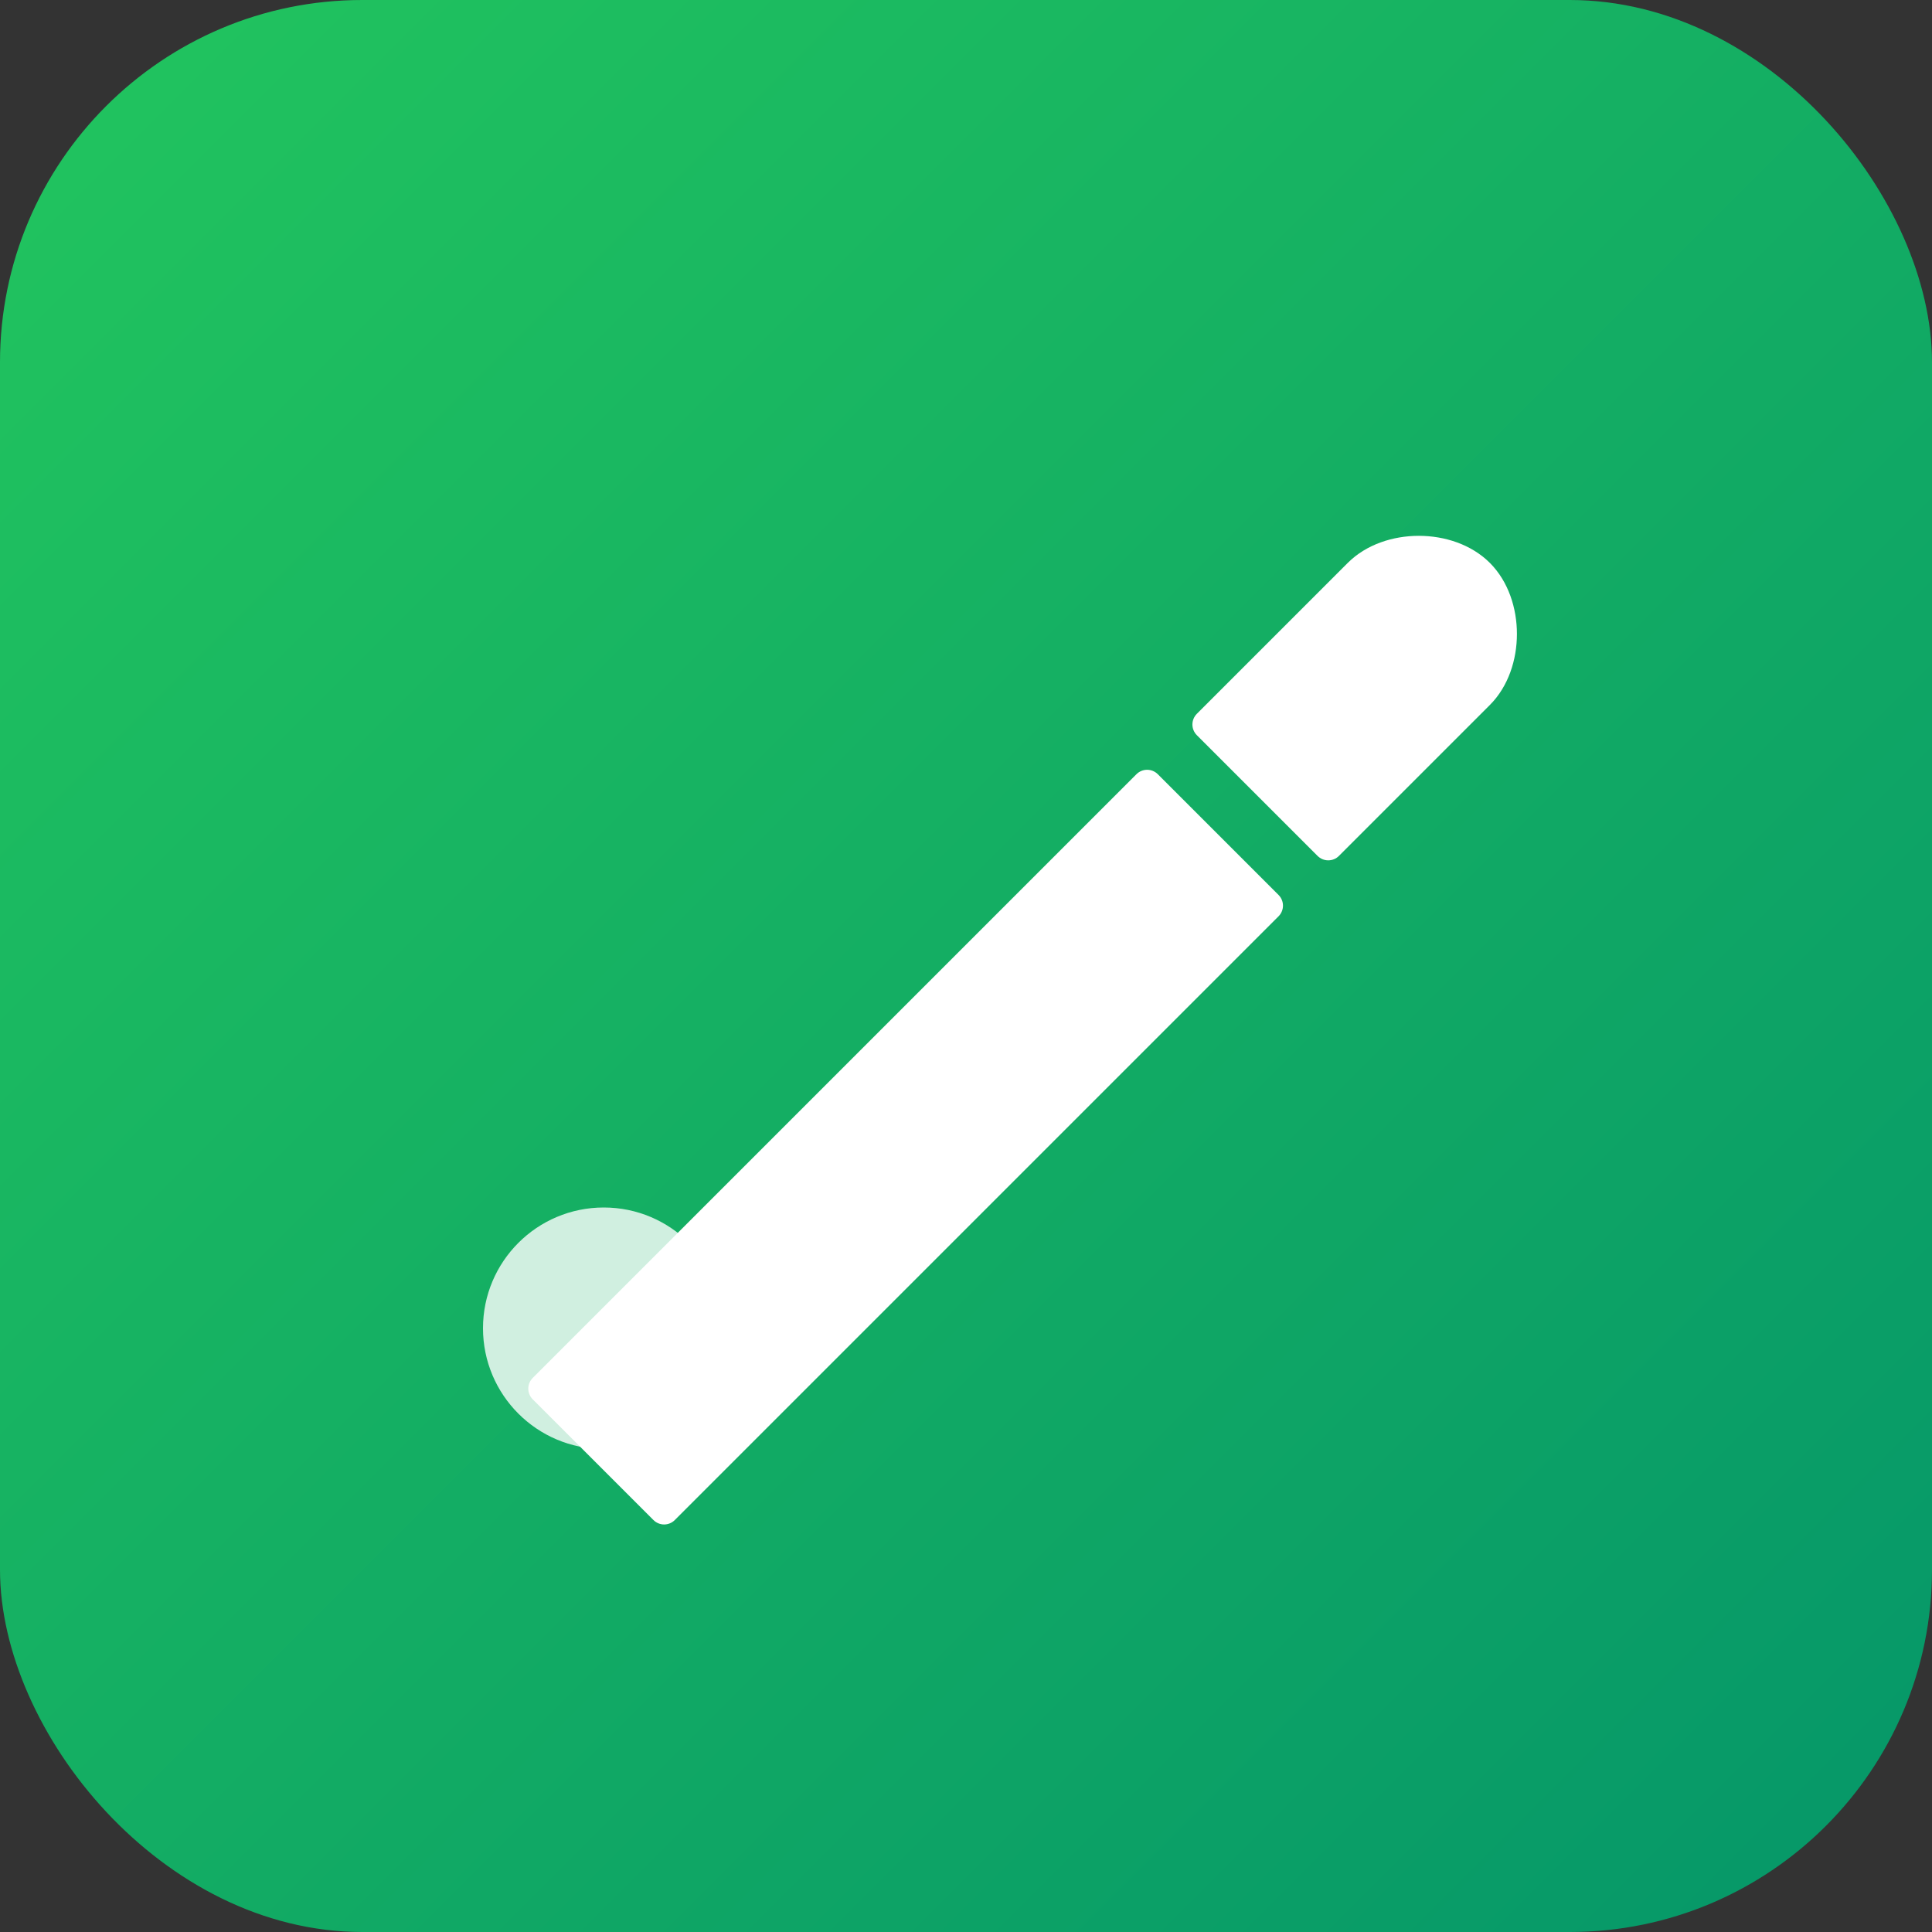 <svg xmlns="http://www.w3.org/2000/svg" viewBox="0 0 32 32">
  <rect x="0" y="0" width="32" height="32" fill="#333333" stroke="none"/>
  <defs>
    <linearGradient id="bg" x1="0%" y1="0%" x2="100%" y2="100%">
      <stop offset="0%" style="stop-color:#22c55e"/>
      <stop offset="100%" style="stop-color:#059669"/>
    </linearGradient>
  </defs>
  <rect width="32" height="32" rx="6" fill="url(#bg)"/>
  <path d="M22.5 9.5l-2.5 2.5 2 2 2.5-2.5c.5-.5.5-1.5 0-2s-1.5-.5-2 0zM12 20l-3 3 2 2 3-3-2-2zm7-7l-7 7 2 2 7-7-2-2z" fill="white" stroke="white" stroke-width="0.5" stroke-linejoin="round"/>
  <circle cx="10" cy="22" r="2" fill="white" opacity="0.8"/>
</svg>
